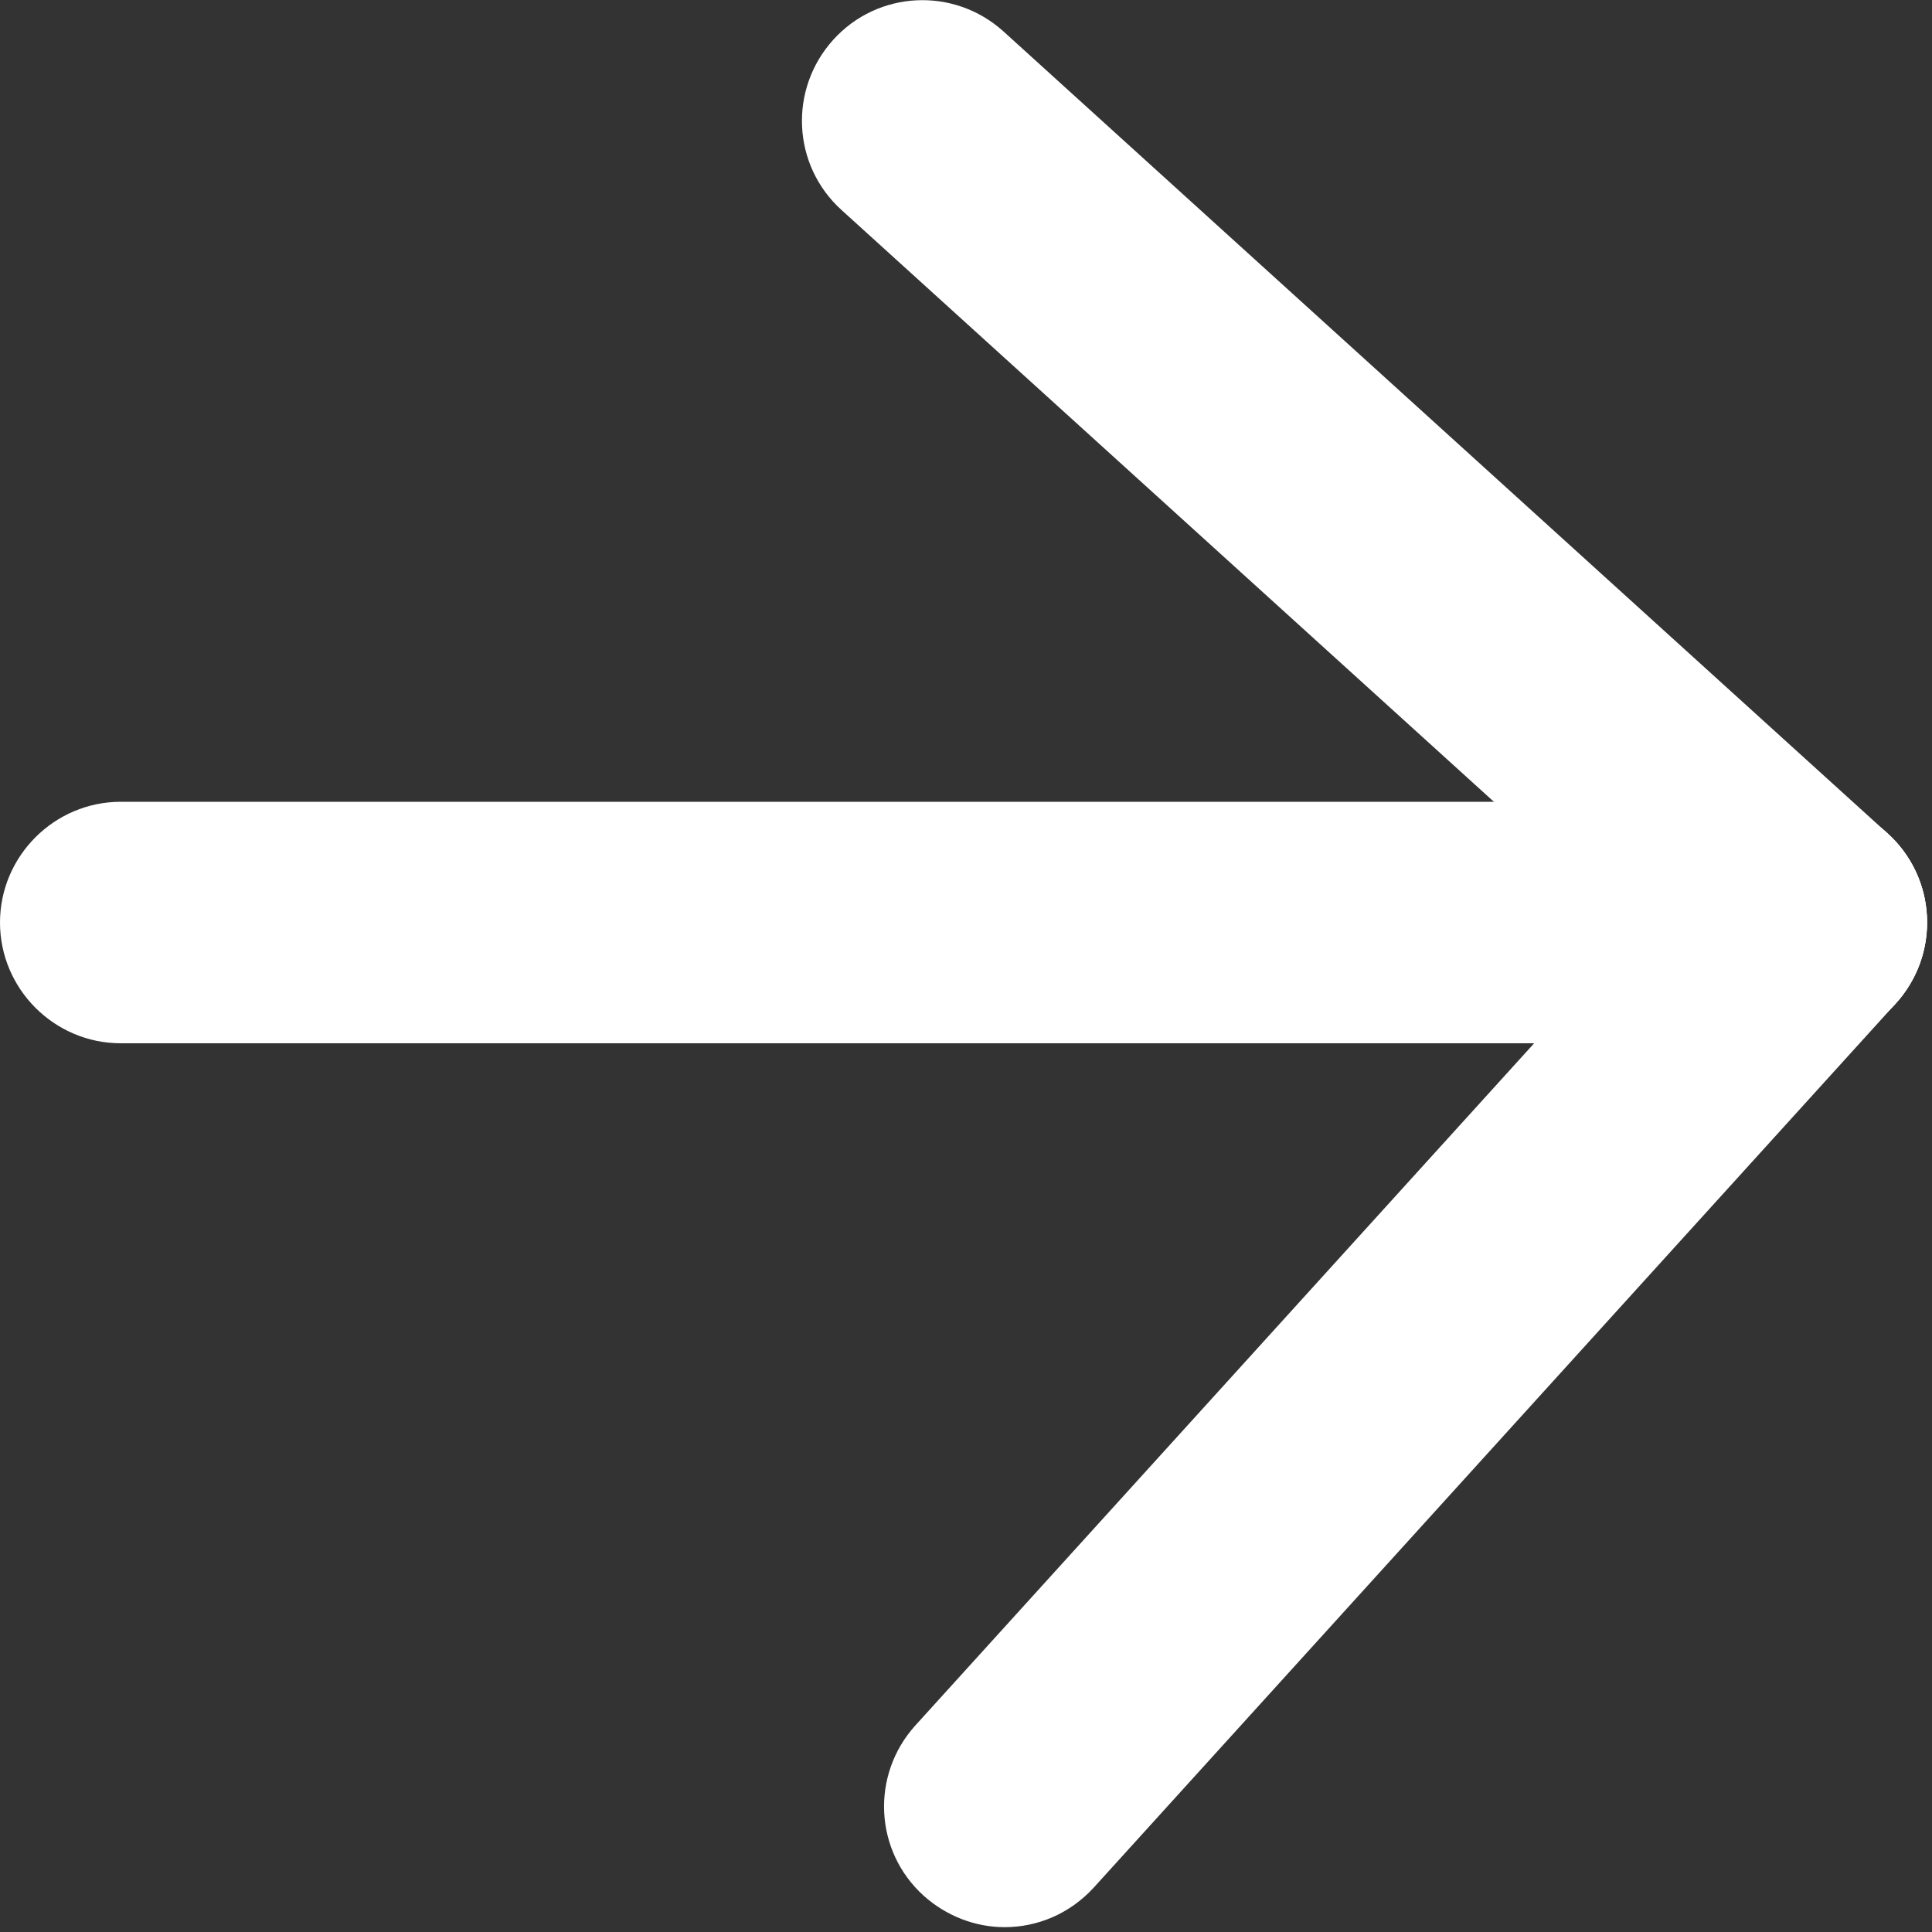 <?xml version="1.0" encoding="utf-8"?>
<!-- Generator: Adobe Illustrator 26.0.3, SVG Export Plug-In . SVG Version: 6.00 Build 0)  -->
<svg version="1.1" id="レイヤー_1" xmlns="http://www.w3.org/2000/svg" xmlns:xlink="http://www.w3.org/1999/xlink" x="0px"
	 y="0px" viewBox="0 0 16 16" style="enable-background:new 0 0 16 16;" xml:space="preserve">
<rect x="0" y="0" width="16" height="16" fill="#333333" stroke="none"/>
<style type="text/css">
	.st0{fill:#FFFFFF;}
</style>
<path class="st0" d="M14.96,8.64H1c-0.55,0-1-0.45-1-1s0.45-1,1-1h13.96c0.55,0,1,0.45,1,1S15.51,8.64,14.96,8.64z"/>
<path class="st0" d="M14.96,8.64c-0.24,0-0.48-0.09-0.67-0.26L6.97,1.74c-0.41-0.37-0.44-1-0.07-1.41s1-0.44,1.41-0.07l7.32,6.64
	c0.41,0.37,0.44,1,0.07,1.41C15.5,8.53,15.23,8.64,14.96,8.64z"/>
<path class="st0" d="M8.32,15.96c-0.24,0-0.48-0.09-0.67-0.26c-0.41-0.37-0.44-1-0.07-1.41l6.64-7.32c0.37-0.41,1-0.44,1.41-0.07
	c0.41,0.37,0.44,1,0.07,1.41l-6.64,7.32C8.86,15.85,8.59,15.96,8.32,15.96z"/>
</svg>
